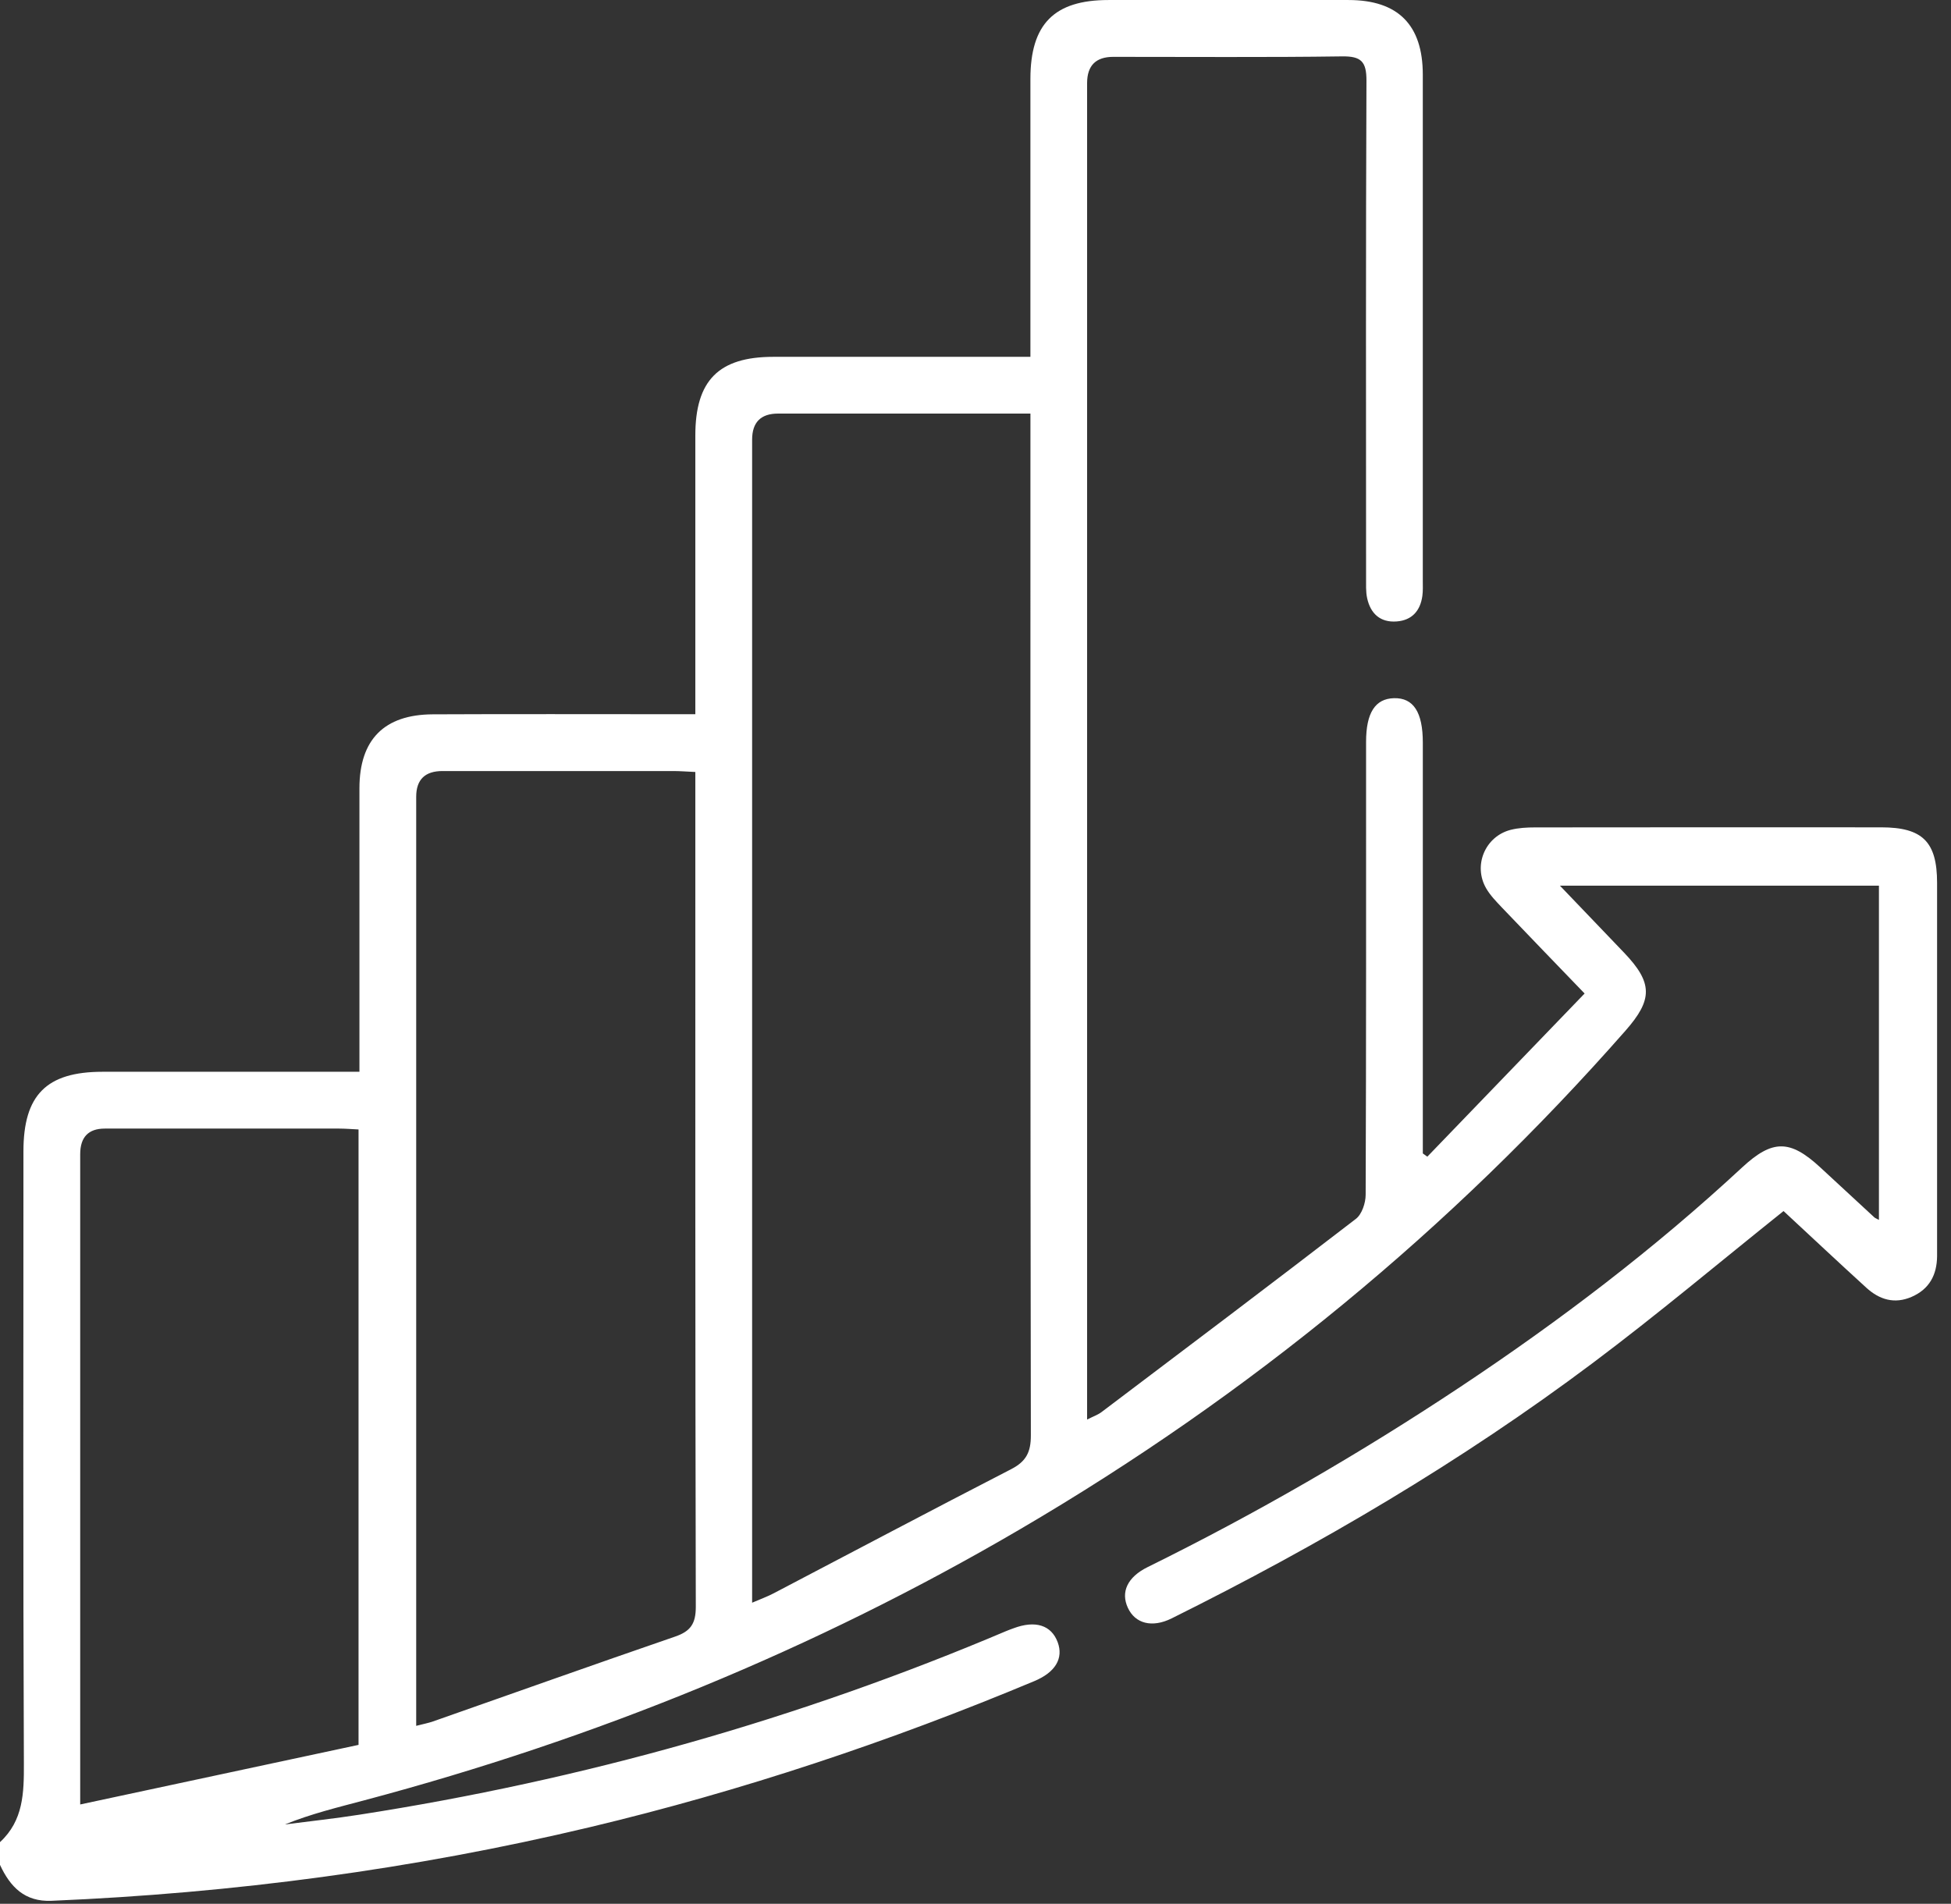 <svg width="83" height="81" viewBox="0 0 83 81" fill="none" xmlns="http://www.w3.org/2000/svg">
<rect x="0" y="0" width="83" height="81" fill="#333333" stroke="none"/>
<path d="M0.003 78.373C0.995 77.455 1.021 76.286 1.016 75.028C0.979 66.347 0.997 57.668 0.997 48.987C0.997 46.587 1.976 45.602 4.357 45.6C7.683 45.598 11.01 45.6 14.335 45.6H15.291C15.291 45.231 15.291 44.944 15.291 44.657C15.291 40.947 15.288 37.238 15.291 33.531C15.295 31.47 16.34 30.402 18.412 30.392C21.792 30.376 25.171 30.387 28.551 30.387C28.864 30.387 29.177 30.387 29.581 30.387C29.581 29.991 29.581 29.702 29.581 29.413C29.581 25.785 29.581 22.156 29.581 18.529C29.581 16.185 30.576 15.183 32.899 15.182C36.224 15.18 39.551 15.182 42.876 15.182H43.836C43.836 14.787 43.836 14.472 43.836 14.159C43.836 10.558 43.833 6.957 43.836 3.356C43.837 1.022 44.85 0.001 47.155 0.001C50.561 0.001 53.968 -0.002 57.374 0.001C59.477 0.003 60.529 1.061 60.529 3.178C60.532 10.355 60.529 17.53 60.529 24.706C60.529 24.921 60.54 25.138 60.511 25.349C60.425 25.988 60.067 26.391 59.419 26.44C58.722 26.493 58.305 26.109 58.161 25.448C58.1 25.164 58.118 24.861 58.116 24.566C58.114 17.525 58.102 10.484 58.132 3.441C58.136 2.624 57.913 2.388 57.095 2.399C53.851 2.445 50.604 2.417 47.359 2.419C46.621 2.419 46.251 2.789 46.248 3.528C46.248 17.368 46.248 31.21 46.248 45.05V60.396C46.514 60.261 46.706 60.196 46.86 60.08C50.475 57.35 54.094 54.621 57.684 51.857C57.939 51.66 58.097 51.183 58.098 50.835C58.123 44.411 58.116 37.988 58.116 31.565C58.116 30.328 58.503 29.725 59.305 29.705C60.13 29.684 60.53 30.3 60.53 31.594C60.53 37.13 60.53 42.666 60.53 48.203V49.074C60.595 49.12 60.658 49.166 60.722 49.212C62.935 46.917 65.147 44.621 67.413 42.27C66.184 40.994 65.033 39.804 63.889 38.606C63.651 38.354 63.401 38.098 63.228 37.801C62.659 36.825 63.18 35.584 64.27 35.306C64.602 35.222 64.96 35.203 65.305 35.203C70.214 35.197 75.122 35.197 80.031 35.2C81.79 35.2 82.408 35.817 82.408 37.564C82.408 42.724 82.408 47.883 82.408 53.044C82.408 53.178 82.408 53.313 82.408 53.447C82.4 54.245 82.077 54.849 81.326 55.176C80.597 55.494 79.953 55.295 79.399 54.789C78.192 53.688 77.001 52.57 75.876 51.526C73.137 53.717 70.51 55.928 67.768 57.984C62.154 62.196 56.124 65.737 49.845 68.856C49.016 69.268 48.293 69.082 47.982 68.406C47.672 67.737 47.959 67.1 48.825 66.673C53.425 64.405 57.853 61.844 62.124 59.008C66.354 56.197 70.385 53.13 74.114 49.67C75.406 48.472 76.152 48.482 77.431 49.661C78.2 50.37 78.968 51.083 79.737 51.793C79.774 51.827 79.826 51.843 79.934 51.902V37.682H66.363C67.331 38.693 68.215 39.614 69.095 40.536C70.321 41.82 70.313 42.531 69.153 43.85C61.717 52.312 53.127 59.364 43.416 65.052C34.647 70.19 25.321 73.983 15.508 76.594C14.375 76.896 13.235 77.17 12.121 77.623C13.179 77.486 14.238 77.373 15.291 77.208C24.784 75.733 33.963 73.148 42.812 69.393C42.91 69.352 43.012 69.316 43.112 69.279C44.045 68.927 44.726 69.142 44.997 69.871C45.25 70.556 44.9 71.15 44.002 71.525C37.862 74.093 31.573 76.196 25.096 77.739C17.562 79.534 9.926 80.547 2.193 80.872C1.05 80.921 0.435 80.281 0 79.344V78.376L0.003 78.373ZM43.837 17.596C43.444 17.596 43.179 17.596 42.917 17.596C39.645 17.596 36.372 17.596 33.102 17.596C32.367 17.596 31.998 17.965 31.997 18.704C31.997 34.879 31.997 51.056 31.997 67.231C31.997 67.515 31.997 67.799 31.997 68.189C32.381 68.024 32.654 67.926 32.908 67.792C36.277 66.029 39.638 64.247 43.018 62.507C43.652 62.181 43.857 61.785 43.855 61.069C43.831 46.935 43.837 32.802 43.837 18.668C43.837 18.349 43.837 18.03 43.837 17.596ZM29.583 32.845C29.217 32.829 28.928 32.805 28.641 32.805C25.369 32.802 22.099 32.803 18.826 32.805C18.08 32.805 17.707 33.169 17.706 33.898C17.706 46.767 17.706 59.638 17.706 72.507C17.706 72.791 17.706 73.075 17.706 73.428C18.017 73.348 18.225 73.309 18.422 73.24C21.855 72.035 25.284 70.813 28.725 69.629C29.381 69.403 29.602 69.079 29.601 68.361C29.573 56.836 29.581 45.308 29.581 33.782C29.581 33.493 29.581 33.205 29.581 32.847L29.583 32.845ZM15.251 48.054C14.953 48.04 14.691 48.017 14.43 48.017C11.107 48.016 7.781 48.016 4.457 48.017C3.762 48.017 3.413 48.38 3.412 49.104C3.412 57.969 3.412 66.832 3.412 75.697V76.773C7.446 75.909 11.357 75.072 15.253 74.238V48.056L15.251 48.054Z" fill="white"/>
</svg>
